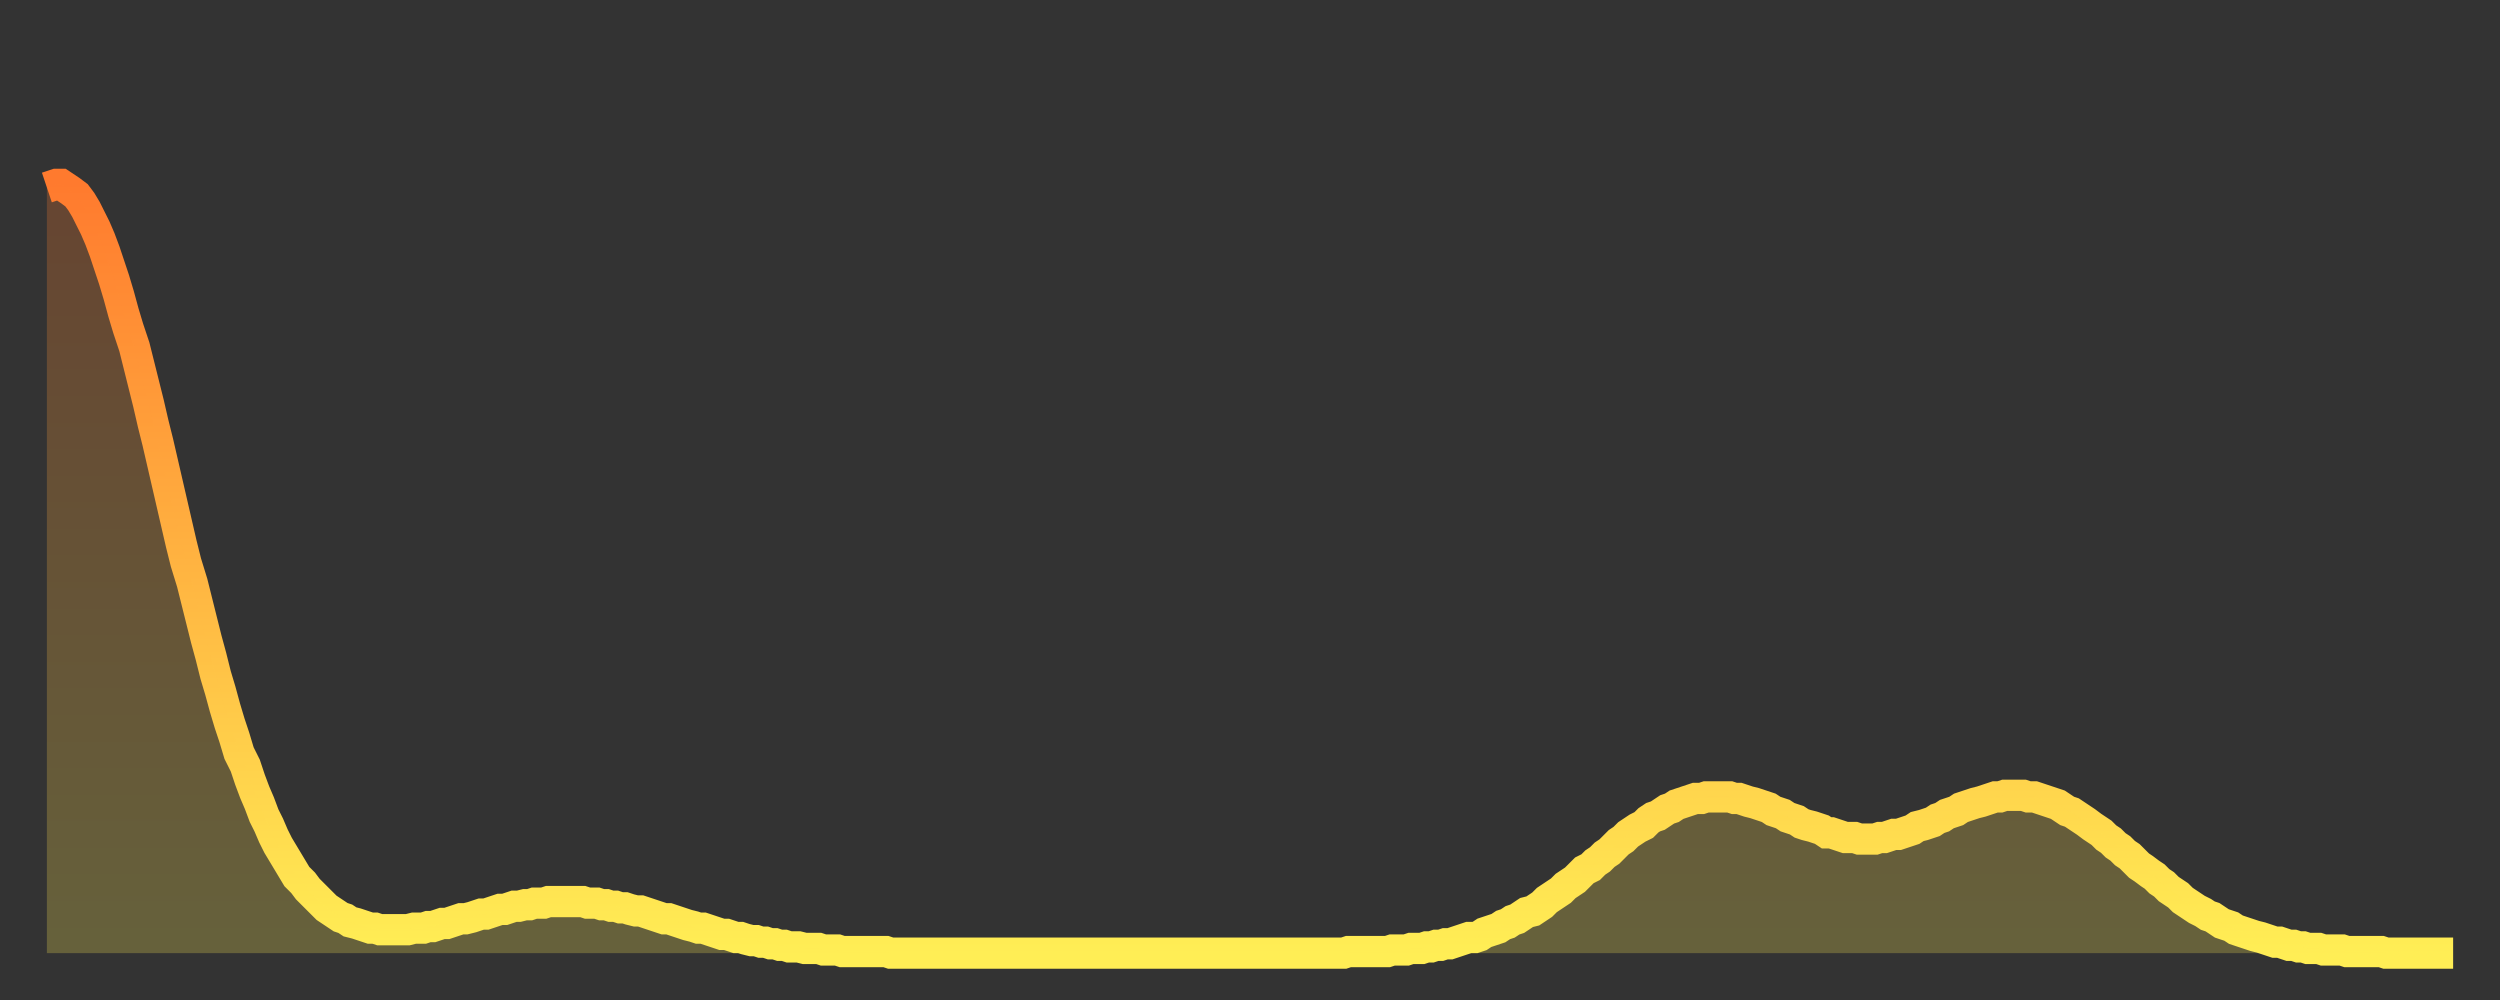 <?xml version="1.0" encoding="utf-8" ?>
<svg baseProfile="full" height="64" version="1.1" width="160" xmlns="http://www.w3.org/2000/svg" xmlns:ev="http://www.w3.org/2001/xml-events" xmlns:xlink="http://www.w3.org/1999/xlink"><rect width="100%" height="100%" fill="#333333" stroke="none"/><defs><linearGradient id="id321460" x1="0" x2="0" y1="0" y2="1"><stop offset="0%" stop-color="#ff7a2e" /><stop offset="50%" stop-color="#ffb441" /><stop offset="100%" stop-color="#ffee55" /></linearGradient></defs><g transform="translate(3,3)"><g><path d="M 0.0 9.0 L 0.3 8.9 0.6 8.8 0.9 8.8 1.2 9.0 1.5 9.2 1.9 9.5 2.2 9.9 2.5 10.4 2.8 11.0 3.1 11.6 3.4 12.3 3.7 13.1 4.0 14.0 4.3 14.9 4.6 15.9 4.9 17.0 5.2 18.0 5.6 19.2 5.9 20.4 6.2 21.6 6.5 22.8 6.8 24.1 7.1 25.3 7.4 26.6 7.7 27.9 8.0 29.2 8.3 30.5 8.6 31.8 8.9 33.0 9.3 34.3 9.6 35.5 9.9 36.7 10.2 37.9 10.5 39.0 10.8 40.2 11.1 41.2 11.4 42.3 11.7 43.3 12.0 44.2 12.3 45.2 12.7 46.0 13.0 46.9 13.3 47.7 13.6 48.4 13.9 49.2 14.2 49.8 14.5 50.5 14.8 51.1 15.1 51.6 15.4 52.1 15.7 52.6 16.0 53.1 16.4 53.5 16.7 53.9 17.0 54.2 17.3 54.5 17.6 54.8 17.9 55.1 18.2 55.3 18.5 55.5 18.8 55.7 19.1 55.8 19.4 56.0 19.8 56.1 20.1 56.2 20.4 56.3 20.7 56.4 21.0 56.4 21.3 56.5 21.6 56.5 21.9 56.5 22.2 56.5 22.5 56.5 22.8 56.5 23.1 56.5 23.5 56.4 23.8 56.4 24.1 56.4 24.4 56.3 24.7 56.3 25.0 56.2 25.3 56.1 25.6 56.1 25.9 56.0 26.2 55.9 26.5 55.8 26.8 55.8 27.2 55.7 27.5 55.6 27.8 55.5 28.1 55.5 28.4 55.4 28.7 55.3 29.0 55.2 29.3 55.2 29.6 55.1 29.9 55.0 30.2 55.0 30.6 54.9 30.9 54.9 31.2 54.8 31.5 54.8 31.8 54.8 32.1 54.7 32.4 54.7 32.7 54.7 33.0 54.7 33.3 54.7 33.6 54.7 33.9 54.7 34.3 54.7 34.6 54.8 34.9 54.8 35.2 54.8 35.5 54.9 35.8 54.9 36.1 55.0 36.4 55.0 36.7 55.1 37.0 55.1 37.3 55.2 37.7 55.3 38.0 55.3 38.3 55.4 38.6 55.5 38.9 55.6 39.2 55.7 39.5 55.8 39.8 55.8 40.1 55.9 40.4 56.0 40.7 56.1 41.0 56.2 41.4 56.3 41.7 56.4 42.0 56.4 42.3 56.5 42.6 56.6 42.9 56.7 43.2 56.8 43.5 56.8 43.8 56.9 44.1 57.0 44.4 57.0 44.7 57.1 45.1 57.2 45.4 57.2 45.7 57.3 46.0 57.3 46.3 57.4 46.6 57.4 46.9 57.5 47.2 57.5 47.5 57.6 47.8 57.6 48.1 57.6 48.5 57.7 48.8 57.7 49.1 57.7 49.4 57.7 49.7 57.8 50.0 57.8 50.3 57.8 50.6 57.8 50.9 57.9 51.2 57.9 51.5 57.9 51.8 57.9 52.2 57.9 52.5 57.9 52.8 57.9 53.1 57.9 53.4 57.9 53.7 57.9 54.0 58.0 54.3 58.0 54.6 58.0 54.9 58.0 55.2 58.0 55.6 58.0 55.9 58.0 56.2 58.0 56.5 58.0 56.8 58.0 57.1 58.0 57.4 58.0 57.7 58.0 58.0 58.0 58.3 58.0 58.6 58.0 58.9 58.0 59.3 58.0 59.6 58.0 59.9 58.0 60.2 58.0 60.5 58.0 60.8 58.0 61.1 58.0 61.4 58.0 61.7 58.0 62.0 58.0 62.3 58.0 62.6 58.0 63.0 58.0 63.3 58.0 63.6 58.0 63.9 58.0 64.2 58.0 64.5 58.0 64.8 58.0 65.1 58.0 65.4 58.0 65.7 58.0 66.0 58.0 66.4 58.0 66.7 58.0 67.0 58.0 67.3 58.0 67.6 58.0 67.9 58.0 68.2 58.0 68.5 58.0 68.8 58.0 69.1 58.0 69.4 58.0 69.7 58.0 70.1 58.0 70.4 58.0 70.7 58.0 71.0 58.0 71.3 58.0 71.6 58.0 71.9 58.0 72.2 58.0 72.5 58.0 72.8 58.0 73.1 58.0 73.5 58.0 73.8 58.0 74.1 58.0 74.4 58.0 74.7 58.0 75.0 58.0 75.3 58.0 75.6 58.0 75.9 58.0 76.2 58.0 76.5 58.0 76.8 58.0 77.2 58.0 77.5 58.0 77.8 58.0 78.1 58.0 78.4 58.0 78.7 58.0 79.0 58.0 79.3 58.0 79.6 58.0 79.9 58.0 80.2 58.0 80.5 58.0 80.9 58.0 81.2 58.0 81.5 58.0 81.8 58.0 82.1 58.0 82.4 58.0 82.7 58.0 83.0 58.0 83.3 57.9 83.6 57.9 83.9 57.9 84.3 57.9 84.6 57.9 84.9 57.9 85.2 57.9 85.5 57.9 85.8 57.9 86.1 57.8 86.4 57.8 86.7 57.8 87.0 57.8 87.3 57.7 87.6 57.7 88.0 57.7 88.3 57.6 88.6 57.6 88.9 57.5 89.2 57.5 89.5 57.4 89.8 57.4 90.1 57.3 90.4 57.2 90.7 57.1 91.0 57.0 91.4 57.0 91.7 56.9 92.0 56.7 92.3 56.6 92.6 56.5 92.9 56.4 93.2 56.2 93.5 56.1 93.8 55.9 94.1 55.8 94.4 55.6 94.7 55.4 95.1 55.3 95.4 55.1 95.7 54.9 96.0 54.6 96.3 54.4 96.6 54.2 96.9 54.0 97.2 53.7 97.5 53.5 97.8 53.3 98.1 53.0 98.4 52.7 98.8 52.5 99.1 52.2 99.4 52.0 99.7 51.7 100.0 51.5 100.3 51.2 100.6 50.9 100.9 50.7 101.2 50.4 101.5 50.2 101.8 50.0 102.2 49.8 102.5 49.5 102.8 49.3 103.1 49.2 103.4 49.0 103.7 48.8 104.0 48.7 104.3 48.5 104.6 48.4 104.9 48.3 105.2 48.2 105.5 48.1 105.9 48.1 106.2 48.0 106.5 48.0 106.8 48.0 107.1 48.0 107.4 48.0 107.7 48.0 108.0 48.1 108.3 48.1 108.6 48.2 108.9 48.3 109.3 48.4 109.6 48.5 109.9 48.6 110.2 48.7 110.5 48.9 110.8 49.0 111.1 49.1 111.4 49.3 111.7 49.4 112.0 49.5 112.3 49.7 112.6 49.8 113.0 49.9 113.3 50.0 113.6 50.1 113.9 50.3 114.2 50.3 114.5 50.4 114.8 50.5 115.1 50.6 115.4 50.6 115.7 50.6 116.0 50.7 116.3 50.7 116.7 50.7 117.0 50.7 117.3 50.6 117.6 50.6 117.9 50.5 118.2 50.4 118.5 50.4 118.8 50.3 119.1 50.2 119.4 50.1 119.7 49.9 120.1 49.8 120.4 49.7 120.7 49.6 121.0 49.4 121.3 49.3 121.6 49.1 121.9 49.0 122.2 48.9 122.5 48.7 122.8 48.6 123.1 48.5 123.4 48.4 123.8 48.3 124.1 48.2 124.4 48.1 124.7 48.0 125.0 48.0 125.3 47.9 125.6 47.9 125.9 47.9 126.2 47.9 126.5 47.9 126.8 48.0 127.2 48.0 127.5 48.1 127.8 48.2 128.1 48.3 128.4 48.4 128.7 48.5 129.0 48.7 129.3 48.9 129.6 49.0 129.9 49.2 130.2 49.4 130.5 49.6 130.9 49.9 131.2 50.1 131.5 50.3 131.8 50.6 132.1 50.8 132.4 51.1 132.7 51.3 133.0 51.6 133.3 51.8 133.6 52.1 133.9 52.4 134.2 52.6 134.6 52.9 134.9 53.1 135.2 53.4 135.5 53.6 135.8 53.9 136.1 54.1 136.4 54.3 136.7 54.6 137.0 54.8 137.3 55.0 137.6 55.2 138.0 55.4 138.3 55.6 138.6 55.7 138.9 55.9 139.2 56.1 139.5 56.2 139.8 56.3 140.1 56.5 140.4 56.6 140.7 56.7 141.0 56.8 141.3 56.9 141.7 57.0 142.0 57.1 142.3 57.2 142.6 57.3 142.9 57.3 143.2 57.4 143.5 57.5 143.8 57.5 144.1 57.6 144.4 57.6 144.7 57.7 145.1 57.7 145.4 57.7 145.7 57.8 146.0 57.8 146.3 57.8 146.6 57.8 146.9 57.8 147.2 57.9 147.5 57.9 147.8 57.9 148.1 57.9 148.4 57.9 148.8 57.9 149.1 57.9 149.4 57.9 149.7 58.0 150.0 58.0 150.3 58.0 150.6 58.0 150.9 58.0 151.2 58.0 151.5 58.0 151.8 58.0 152.1 58.0 152.5 58.0 152.8 58.0 153.1 58.0 153.4 58.0 153.7 58.0 154.0 58.0" fill="none" id="graph-curve" opacity="1" stroke="url(#id321460)" stroke-width="2" /><path d="M 0 58 L 0.0 9.0 0.3 8.9 0.6 8.8 0.9 8.8 1.2 9.0 1.5 9.2 1.9 9.5 2.2 9.9 2.5 10.4 2.8 11.0 3.1 11.6 3.4 12.3 3.7 13.1 4.0 14.0 4.3 14.9 4.6 15.9 4.9 17.0 5.2 18.0 5.6 19.2 5.9 20.4 6.2 21.6 6.5 22.8 6.8 24.1 7.1 25.3 7.4 26.6 7.7 27.9 8.0 29.2 8.3 30.5 8.6 31.8 8.9 33.0 9.3 34.3 9.6 35.5 9.9 36.7 10.2 37.9 10.5 39.0 10.8 40.2 11.1 41.2 11.4 42.3 11.7 43.3 12.0 44.2 12.3 45.2 12.7 46.0 13.0 46.9 13.3 47.7 13.6 48.4 13.9 49.2 14.2 49.8 14.5 50.5 14.8 51.1 15.1 51.6 15.4 52.1 15.7 52.6 16.0 53.1 16.4 53.5 16.7 53.9 17.0 54.2 17.3 54.5 17.6 54.8 17.9 55.1 18.2 55.3 18.5 55.5 18.8 55.7 19.1 55.8 19.4 56.0 19.8 56.1 20.1 56.2 20.4 56.3 20.7 56.4 21.0 56.4 21.3 56.5 21.6 56.5 21.9 56.5 22.2 56.5 22.5 56.5 22.8 56.5 23.1 56.5 23.5 56.4 23.8 56.4 24.1 56.4 24.4 56.3 24.7 56.3 25.0 56.2 25.3 56.1 25.6 56.1 25.9 56.0 26.2 55.9 26.5 55.8 26.8 55.8 27.2 55.7 27.5 55.6 27.8 55.5 28.1 55.5 28.4 55.4 28.7 55.3 29.0 55.2 29.3 55.2 29.6 55.1 29.9 55.0 30.2 55.0 30.6 54.9 30.9 54.9 31.2 54.8 31.5 54.8 31.8 54.8 32.1 54.7 32.4 54.7 32.7 54.7 33.0 54.7 33.3 54.7 33.6 54.7 33.9 54.7 34.3 54.7 34.6 54.8 34.9 54.8 35.2 54.8 35.5 54.9 35.8 54.9 36.1 55.0 36.4 55.0 36.7 55.1 37.0 55.1 37.3 55.2 37.7 55.3 38.0 55.3 38.3 55.4 38.6 55.5 38.9 55.6 39.2 55.7 39.5 55.8 39.8 55.8 40.1 55.9 40.4 56.0 40.7 56.1 41.0 56.2 41.4 56.3 41.7 56.4 42.0 56.4 42.3 56.5 42.6 56.6 42.9 56.7 43.2 56.8 43.5 56.8 43.8 56.9 44.1 57.0 44.4 57.0 44.7 57.1 45.1 57.2 45.4 57.2 45.7 57.3 46.0 57.3 46.3 57.4 46.6 57.4 46.9 57.5 47.2 57.5 47.5 57.6 47.8 57.6 48.1 57.6 48.5 57.7 48.8 57.7 49.1 57.7 49.4 57.7 49.7 57.8 50.0 57.8 50.3 57.8 50.6 57.8 50.9 57.9 51.2 57.9 51.5 57.9 51.8 57.9 52.2 57.9 52.5 57.9 52.8 57.9 53.1 57.9 53.4 57.9 53.7 57.9 54.0 58.0 54.3 58.0 54.6 58.0 54.9 58.0 55.2 58.0 55.6 58.0 55.9 58.0 56.2 58.0 56.5 58.0 56.8 58.0 57.1 58.0 57.4 58.0 57.7 58.0 58.0 58.0 58.3 58.0 58.6 58.0 58.9 58.0 59.3 58.0 59.6 58.0 59.9 58.0 60.2 58.0 60.5 58.0 60.8 58.0 61.1 58.0 61.4 58.0 61.7 58.0 62.0 58.0 62.3 58.0 62.6 58.0 63.0 58.0 63.3 58.0 63.6 58.0 63.9 58.0 64.2 58.0 64.5 58.0 64.8 58.0 65.1 58.0 65.4 58.0 65.7 58.0 66.0 58.0 66.4 58.0 66.7 58.0 67.0 58.0 67.3 58.0 67.6 58.0 67.9 58.0 68.2 58.0 68.5 58.0 68.8 58.0 69.1 58.0 69.4 58.0 69.7 58.0 70.1 58.0 70.4 58.0 70.7 58.0 71.0 58.0 71.3 58.0 71.6 58.0 71.9 58.0 72.2 58.0 72.5 58.0 72.8 58.0 73.1 58.0 73.5 58.0 73.8 58.0 74.1 58.0 74.4 58.0 74.7 58.0 75.0 58.0 75.3 58.0 75.6 58.0 75.9 58.0 76.2 58.0 76.5 58.0 76.8 58.0 77.2 58.0 77.5 58.0 77.8 58.0 78.1 58.0 78.4 58.0 78.7 58.0 79.0 58.0 79.3 58.0 79.6 58.0 79.9 58.0 80.2 58.0 80.5 58.0 80.9 58.0 81.2 58.0 81.5 58.0 81.8 58.0 82.1 58.0 82.4 58.0 82.7 58.0 83.0 58.0 83.3 57.9 83.6 57.9 83.9 57.9 84.3 57.9 84.6 57.9 84.9 57.9 85.2 57.9 85.5 57.9 85.8 57.9 86.1 57.8 86.4 57.8 86.7 57.8 87.0 57.8 87.3 57.7 87.6 57.7 88.0 57.7 88.3 57.6 88.6 57.6 88.9 57.5 89.2 57.5 89.5 57.4 89.8 57.4 90.1 57.3 90.4 57.2 90.7 57.1 91.0 57.0 91.4 57.0 91.7 56.9 92.0 56.7 92.3 56.6 92.6 56.5 92.9 56.4 93.2 56.2 93.5 56.1 93.8 55.9 94.1 55.8 94.4 55.6 94.7 55.4 95.1 55.3 95.4 55.1 95.7 54.9 96.0 54.6 96.3 54.4 96.6 54.2 96.9 54.0 97.2 53.7 97.5 53.5 97.8 53.3 98.1 53.0 98.4 52.7 98.8 52.5 99.1 52.2 99.4 52.0 99.7 51.7 100.0 51.5 100.3 51.2 100.6 50.9 100.9 50.7 101.2 50.4 101.5 50.2 101.8 50.0 102.2 49.8 102.5 49.5 102.8 49.3 103.1 49.2 103.4 49.0 103.7 48.8 104.0 48.7 104.3 48.5 104.6 48.4 104.9 48.3 105.2 48.2 105.5 48.1 105.9 48.1 106.2 48.0 106.5 48.0 106.8 48.0 107.1 48.0 107.4 48.0 107.7 48.0 108.0 48.1 108.3 48.1 108.6 48.2 108.9 48.3 109.3 48.4 109.6 48.5 109.9 48.6 110.2 48.7 110.5 48.9 110.8 49.0 111.1 49.1 111.4 49.3 111.7 49.4 112.0 49.5 112.3 49.7 112.6 49.8 113.0 49.9 113.3 50.0 113.6 50.1 113.9 50.3 114.2 50.3 114.5 50.4 114.8 50.5 115.1 50.6 115.4 50.6 115.7 50.6 116.0 50.7 116.3 50.7 116.7 50.7 117.0 50.7 117.3 50.6 117.6 50.6 117.9 50.5 118.2 50.4 118.5 50.4 118.8 50.3 119.1 50.2 119.4 50.1 119.7 49.9 120.1 49.8 120.4 49.7 120.7 49.6 121.0 49.4 121.3 49.3 121.6 49.1 121.9 49.0 122.2 48.9 122.5 48.7 122.8 48.6 123.1 48.5 123.4 48.4 123.8 48.3 124.1 48.2 124.4 48.1 124.7 48.0 125.0 48.0 125.3 47.9 125.6 47.9 125.9 47.9 126.2 47.9 126.5 47.9 126.8 48.0 127.2 48.0 127.5 48.1 127.8 48.2 128.1 48.3 128.4 48.4 128.7 48.5 129.0 48.7 129.3 48.9 129.6 49.0 129.9 49.2 130.2 49.4 130.5 49.6 130.9 49.9 131.2 50.1 131.5 50.3 131.8 50.6 132.1 50.8 132.4 51.1 132.7 51.3 133.0 51.6 133.3 51.8 133.6 52.1 133.9 52.4 134.2 52.6 134.6 52.9 134.9 53.1 135.2 53.4 135.5 53.6 135.8 53.9 136.1 54.1 136.4 54.3 136.7 54.6 137.0 54.8 137.3 55.0 137.6 55.2 138.0 55.4 138.3 55.6 138.6 55.7 138.9 55.9 139.2 56.1 139.5 56.2 139.8 56.3 140.1 56.5 140.4 56.6 140.7 56.7 141.0 56.8 141.3 56.9 141.7 57.0 142.0 57.1 142.3 57.2 142.6 57.3 142.9 57.3 143.2 57.4 143.5 57.5 143.8 57.5 144.1 57.6 144.4 57.6 144.7 57.7 145.1 57.7 145.4 57.7 145.7 57.8 146.0 57.8 146.3 57.8 146.6 57.8 146.9 57.8 147.2 57.9 147.5 57.9 147.8 57.9 148.1 57.9 148.4 57.9 148.8 57.9 149.1 57.9 149.4 57.9 149.7 58.0 150.0 58.0 150.3 58.0 150.6 58.0 150.9 58.0 151.2 58.0 151.5 58.0 151.8 58.0 152.1 58.0 152.5 58.0 152.8 58.0 153.1 58.0 153.4 58.0 153.7 58.0 154.0 58.0 154 58" fill="url(#id321460)" fill-opacity=".25" id="graph-shadow" /></g></g></svg>